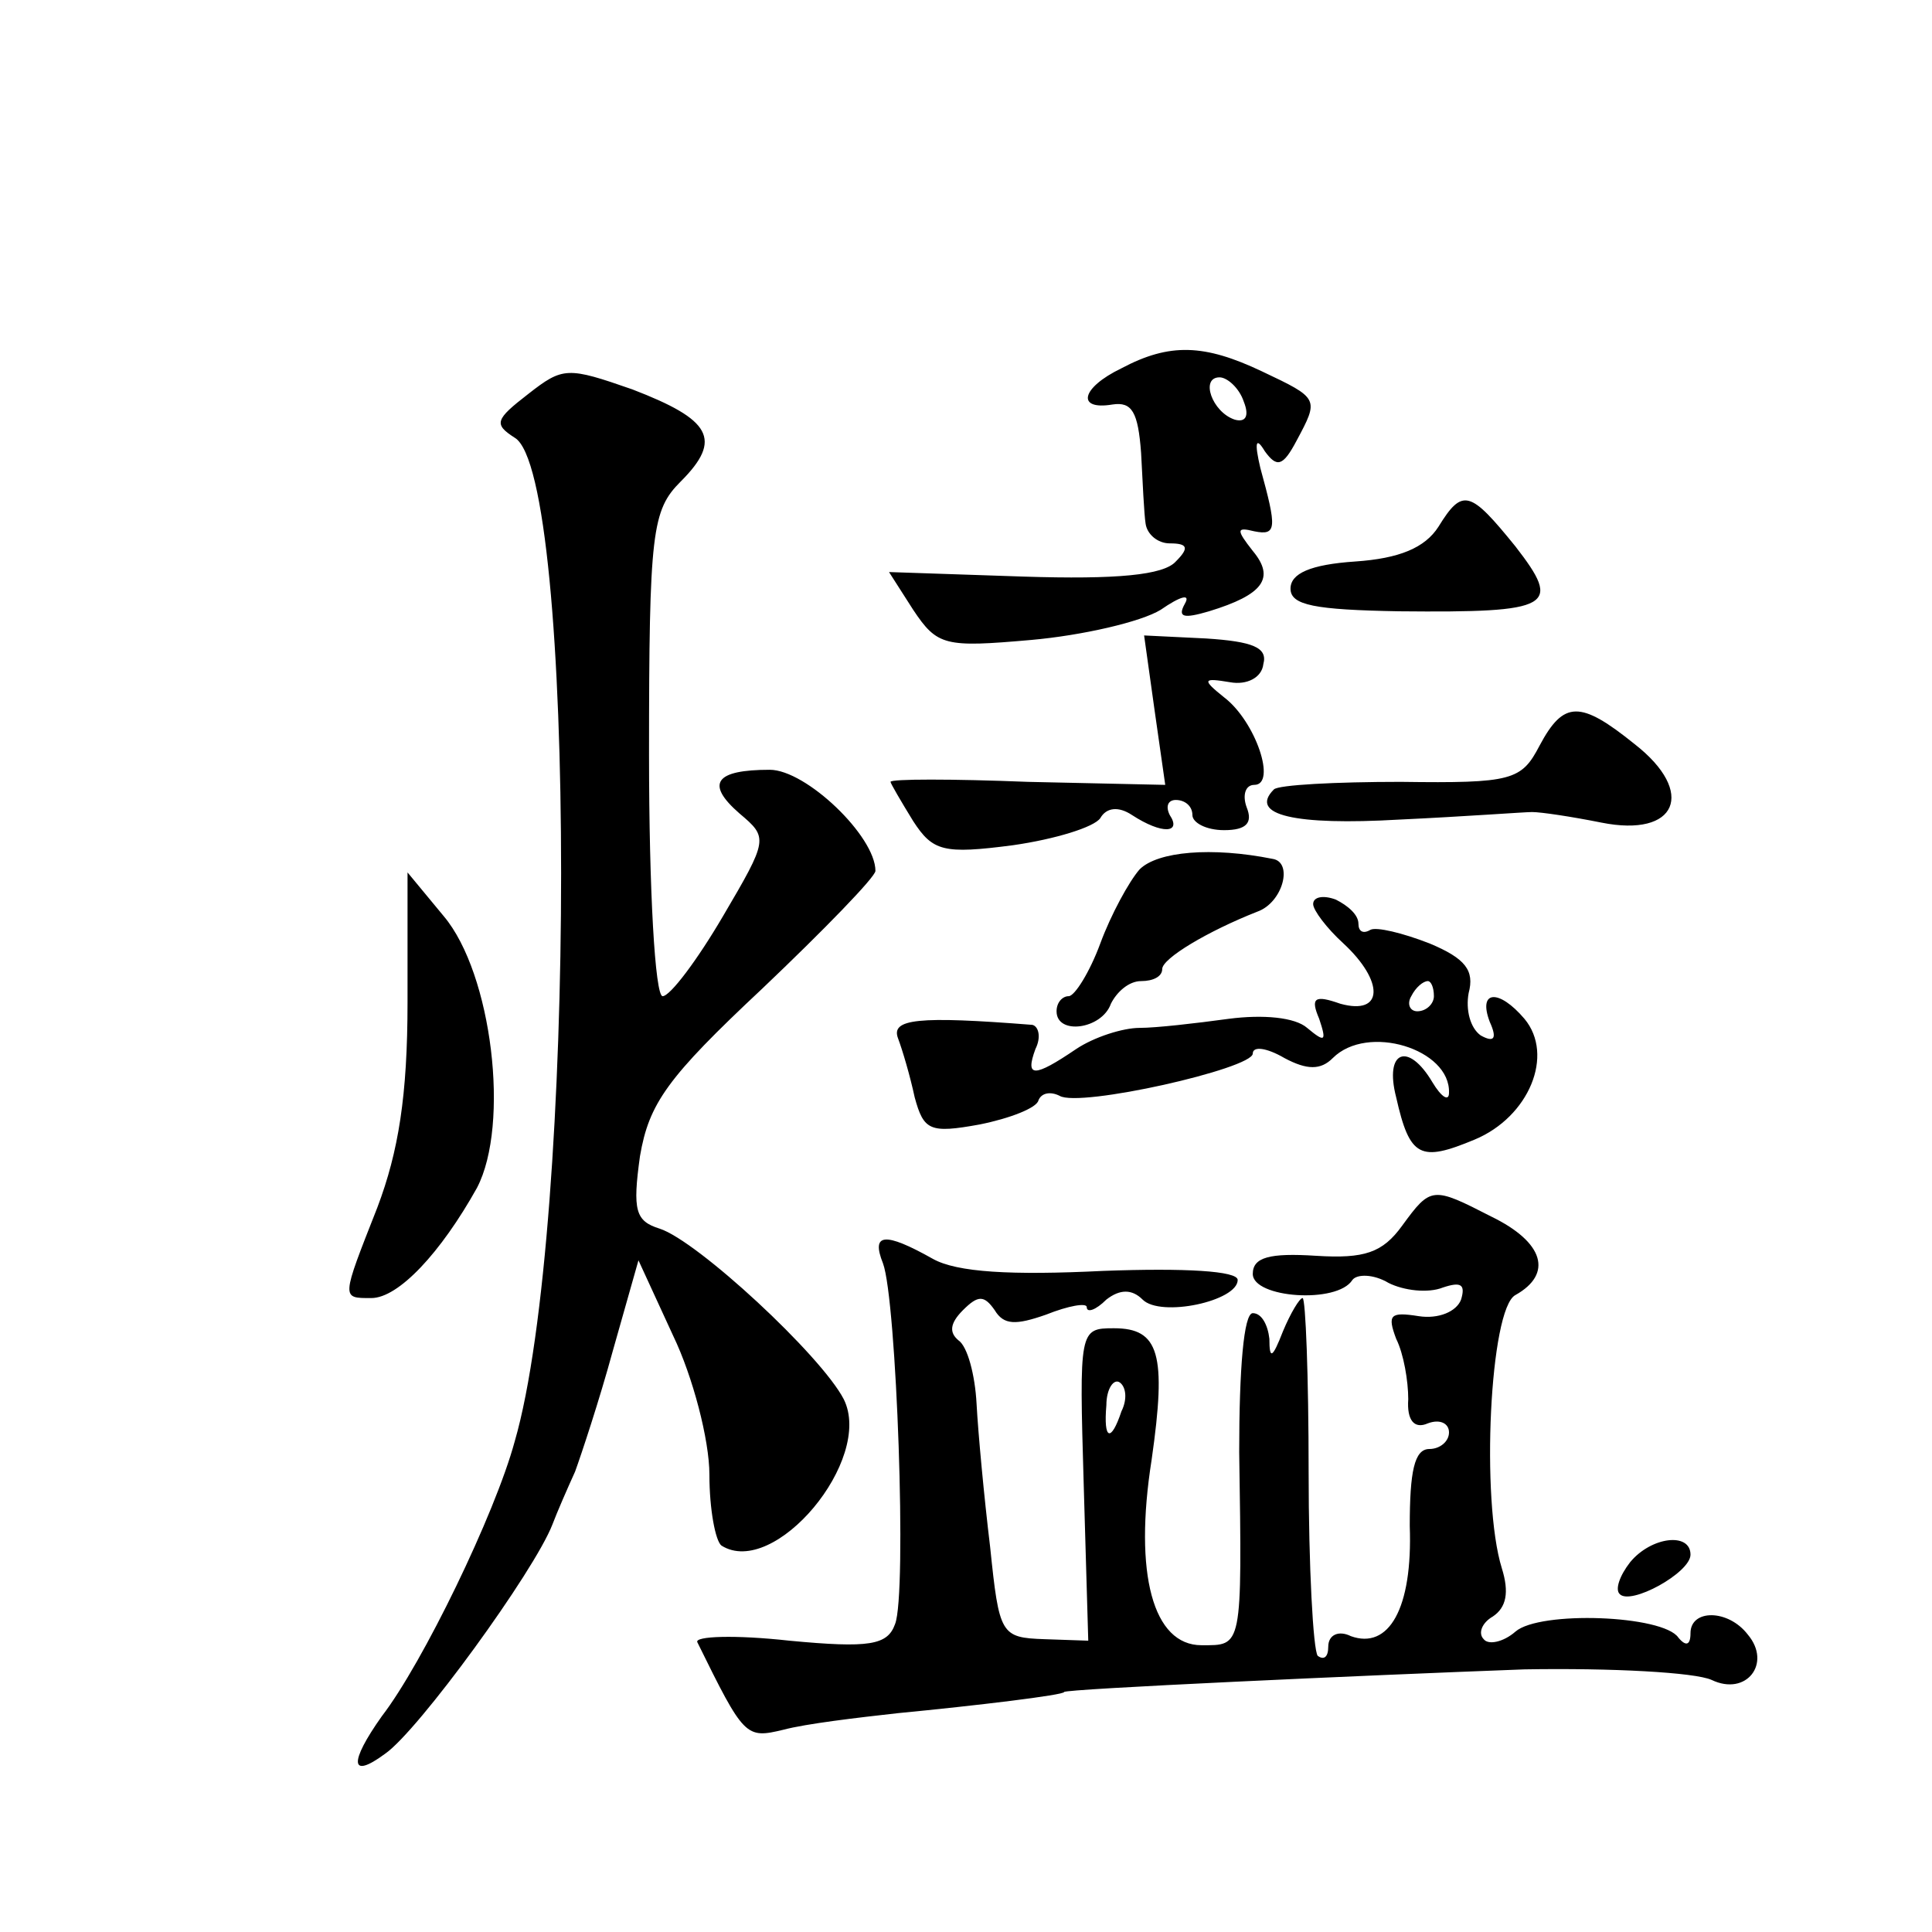 <?xml version="1.0" standalone="no"?>
<!DOCTYPE svg PUBLIC "-//W3C//DTD SVG 20010904//EN"
 "http://www.w3.org/TR/2001/REC-SVG-20010904/DTD/svg10.dtd">
<svg version="1.0" xmlns="http://www.w3.org/2000/svg"
 width="128pt" height="128pt" viewBox="0 0 128 128"
 preserveAspectRatio="xMidYMid meet">
<g transform="translate(0,128) scale(0.1,-0.1)"
fill="#0" stroke="none">
<path d="M743 1036 c-27 -13 -30 -28 -6 -24 13 2 17 -5 19 -32 1 -19 2 -41 3 -47
1 -7 8 -13 16 -13 12 0 13 -3 4 -12 -8 -9 -39 -12 -101 -10 l-89 3 16 -25 c16 -24
21 -25 78 -20 34 3 73 12 86 20 13 9 20 11 16 4 -5 -9 -1 -10 16 -5 36 11 44 22
29 40 -11 14 -11 16 1 13 15 -3 15 2 4 42 -4 17 -3 21 3 11 8 -11 12 -10 21 7 15
28 15 28 -23 46 -38 18 -61 19 -93 2z m81 -22 c4 -10 1 -14 -6 -12 -15 5 -23 28
-10 28 5 0 13 -7 16 -16z M350 1019 c-22 -17 -23 -20 -9 -29 41 -24 41 -524 0 -665
-13 -48 -61 -147 -88 -182 -22 -31 -21 -42 2 -25 22 15 99 121 111 152 3 8 10 24
15 35 4 11 16 47 25 80 l17 60 23 -50 c13 -27 24 -69 24 -92 0 -23 4 -44 8 -47
35 -22 101 57 81 97 -15 29 -97 105 -122 113 -16 5 -18 12 -13 48 6 35 18 52 81
111 41 39 75 74 75 78 0 23 -46 67 -70 67 -36 0 -43 -9 -20 -29 19 -16 19 -17 -11
-68 -17 -29 -35 -53 -40 -53 -5 0 -9 70 -9 160 0 148 2 162 21 181 28 28 20 41
-32 61 -43 15 -46 15 -69 -3z M953 931 c-9 -14 -26 -21 -55 -23 -30 -2 -43 -8 -43
-18 0 -11 16 -14 72 -15 102 -1 108 3 77 43 -30 37 -35 39 -51 13z M765 809 l7
-49 -91 2 c-50 2 -91 2 -91 0 0 -1 7 -13 15 -26 13 -20 20 -22 66 -16 28 4 54 12
58 18 4 7 12 8 21 2 20 -13 33 -12 25 0 -3 6 -1 10 4 10 6 0 11 -4 11 -10 0 -5
9 -10 21 -10 15 0 19 5 15 15 -3 8 -1 15 5 15 15 0 1 42 -20 58 -15 12 -14 13 4
10 11 -2 21 3 22 12 3 11 -7 15 -38 17 l-41 2 7 -50z M1020 786 c-12 -23 -18 -25
-92 -24 -43 0 -81 -2 -84 -5 -17 -17 14 -24 83 -20 43 2 83 5 88 5 6 0 26 -3 46
-7 50 -10 63 20 22 52 -36 29 -47 29 -63 -1z M755 704 c-7 -8 -19 -30 -26 -49 -7
-19 -17 -35 -21 -35 -4 0 -8 -4 -8 -10 0 -16 30 -12 36 5 4 8 12 15 20 15 8 0 14
3 14 8 0 7 30 25 63 38 17 6 24 33 10 35 -40 8 -76 5 -88 -7z M270 616 c0 -62 -6
-99 -20 -136 -24 -61 -24 -60 -4 -60 18 0 46 30 70 73 22 42 10 142 -22 180 l-24
29 0 -86z M870 681 c0 -4 9 -16 20 -26 27 -25 27 -48 -2 -40 -17 6 -20 4 -14 -10
5 -15 4 -16 -8 -6 -8 7 -29 9 -52 6 -22 -3 -48 -6 -59 -6 -11 0 -30 -6 -42 -14
-28 -19 -34 -19 -27 0 4 8 2 15 -2 16 -76 6 -94 4 -89 -9 3 -8 8 -25 11 -39 6 -22
10 -24 43 -18 20 4 38 11 39 16 2 5 8 6 14 3 13 -8 128 18 128 28 0 5 9 4 21 -3
15 -8 24 -8 32 0 23 23 78 6 77 -23 0 -6 -5 -3 -11 7 -16 27 -32 21 -24 -10 9 -40
16 -43 52 -28 36 15 53 56 33 80 -17 20 -31 19 -23 -2 5 -11 3 -14 -6 -9 -7 5 -10
17 -8 28 4 15 -2 23 -26 33 -18 7 -35 11 -39 9 -5 -3 -8 -1 -8 4 0 6 -7 12 -15
16 -8 3 -15 2 -15 -3z m80 -61 c0 -5 -5 -10 -11 -10 -5 0 -7 5 -4 10 3 6 8 10 11
10 2 0 4 -4 4 -10z M929 468 c-13 -18 -25 -22 -57 -20 -31 2 -42 -1 -42 -12 0 -16
56 -20 66 -4 3 4 14 4 24 -2 10 -5 26 -7 36 -3 12 4 15 2 12 -8 -3 -8 -15 -13 -28
-11 -19 3 -21 1 -15 -15 5 -10 8 -28 8 -40 -1 -14 4 -20 13 -16 8 3 14 0 14 -6
0 -6 -6 -11 -13 -11 -10 0 -13 -15 -13 -51 2 -55 -14 -82 -39 -73 -8 4 -15 1 -15
-7 0 -7 -3 -9 -7 -6 -3 4 -6 59 -6 122 0 63 -2 115 -4 115 -2 0 -8 -10 -13 -22
-7 -18 -9 -19 -9 -5 -1 9 -5 17 -11 17 -6 0 -9 -37 -9 -92 2 -131 2 -128 -25 -128
-32 0 -45 47 -33 123 10 70 5 87 -25 87 -23 0 -23 -1 -20 -104 l3 -103 -29 1 c-29
1 -30 3 -36 61 -4 33 -8 76 -9 95 -1 19 -6 38 -12 42 -6 5 -6 11 3 20 10 10 14
10 21 0 6 -10 14 -10 34 -3 15 6 27 8 27 5 0 -4 6 -2 13 5 9 7 17 7 24 0 12 -12
63 -1 63 13 0 6 -35 8 -89 6 -61 -3 -97 -1 -113 8 -32 18 -41 17 -33 -3 9 -24 16
-219 8 -239 -5 -14 -17 -16 -70 -11 -36 4 -63 3 -61 -1 31 -63 32 -64 57 -58 15
4 49 8 76 11 52 5 110 12 110 14 0 2 197 11 305 15 58 1 113 -2 124 -7 23 -11 40
11 24 30 -13 17 -38 17 -38 1 0 -8 -3 -9 -8 -3 -10 15 -92 18 -108 4 -8 -7 -18
-9 -21 -5 -4 4 -1 11 6 15 9 6 11 16 6 32 -14 45 -8 172 9 181 25 14 19 35 -16
52 -39 20 -40 20 -59 -6z m-186 -123 c-7 -21 -12 -19 -10 4 0 11 5 18 9 15 4 -3
5 -11 1 -19z M1080 245 c-7 -9 -10 -18 -7 -21 7 -8 47 14 47 26 0 15 -26 12 -40
-5z"/>
</g>
</svg>

